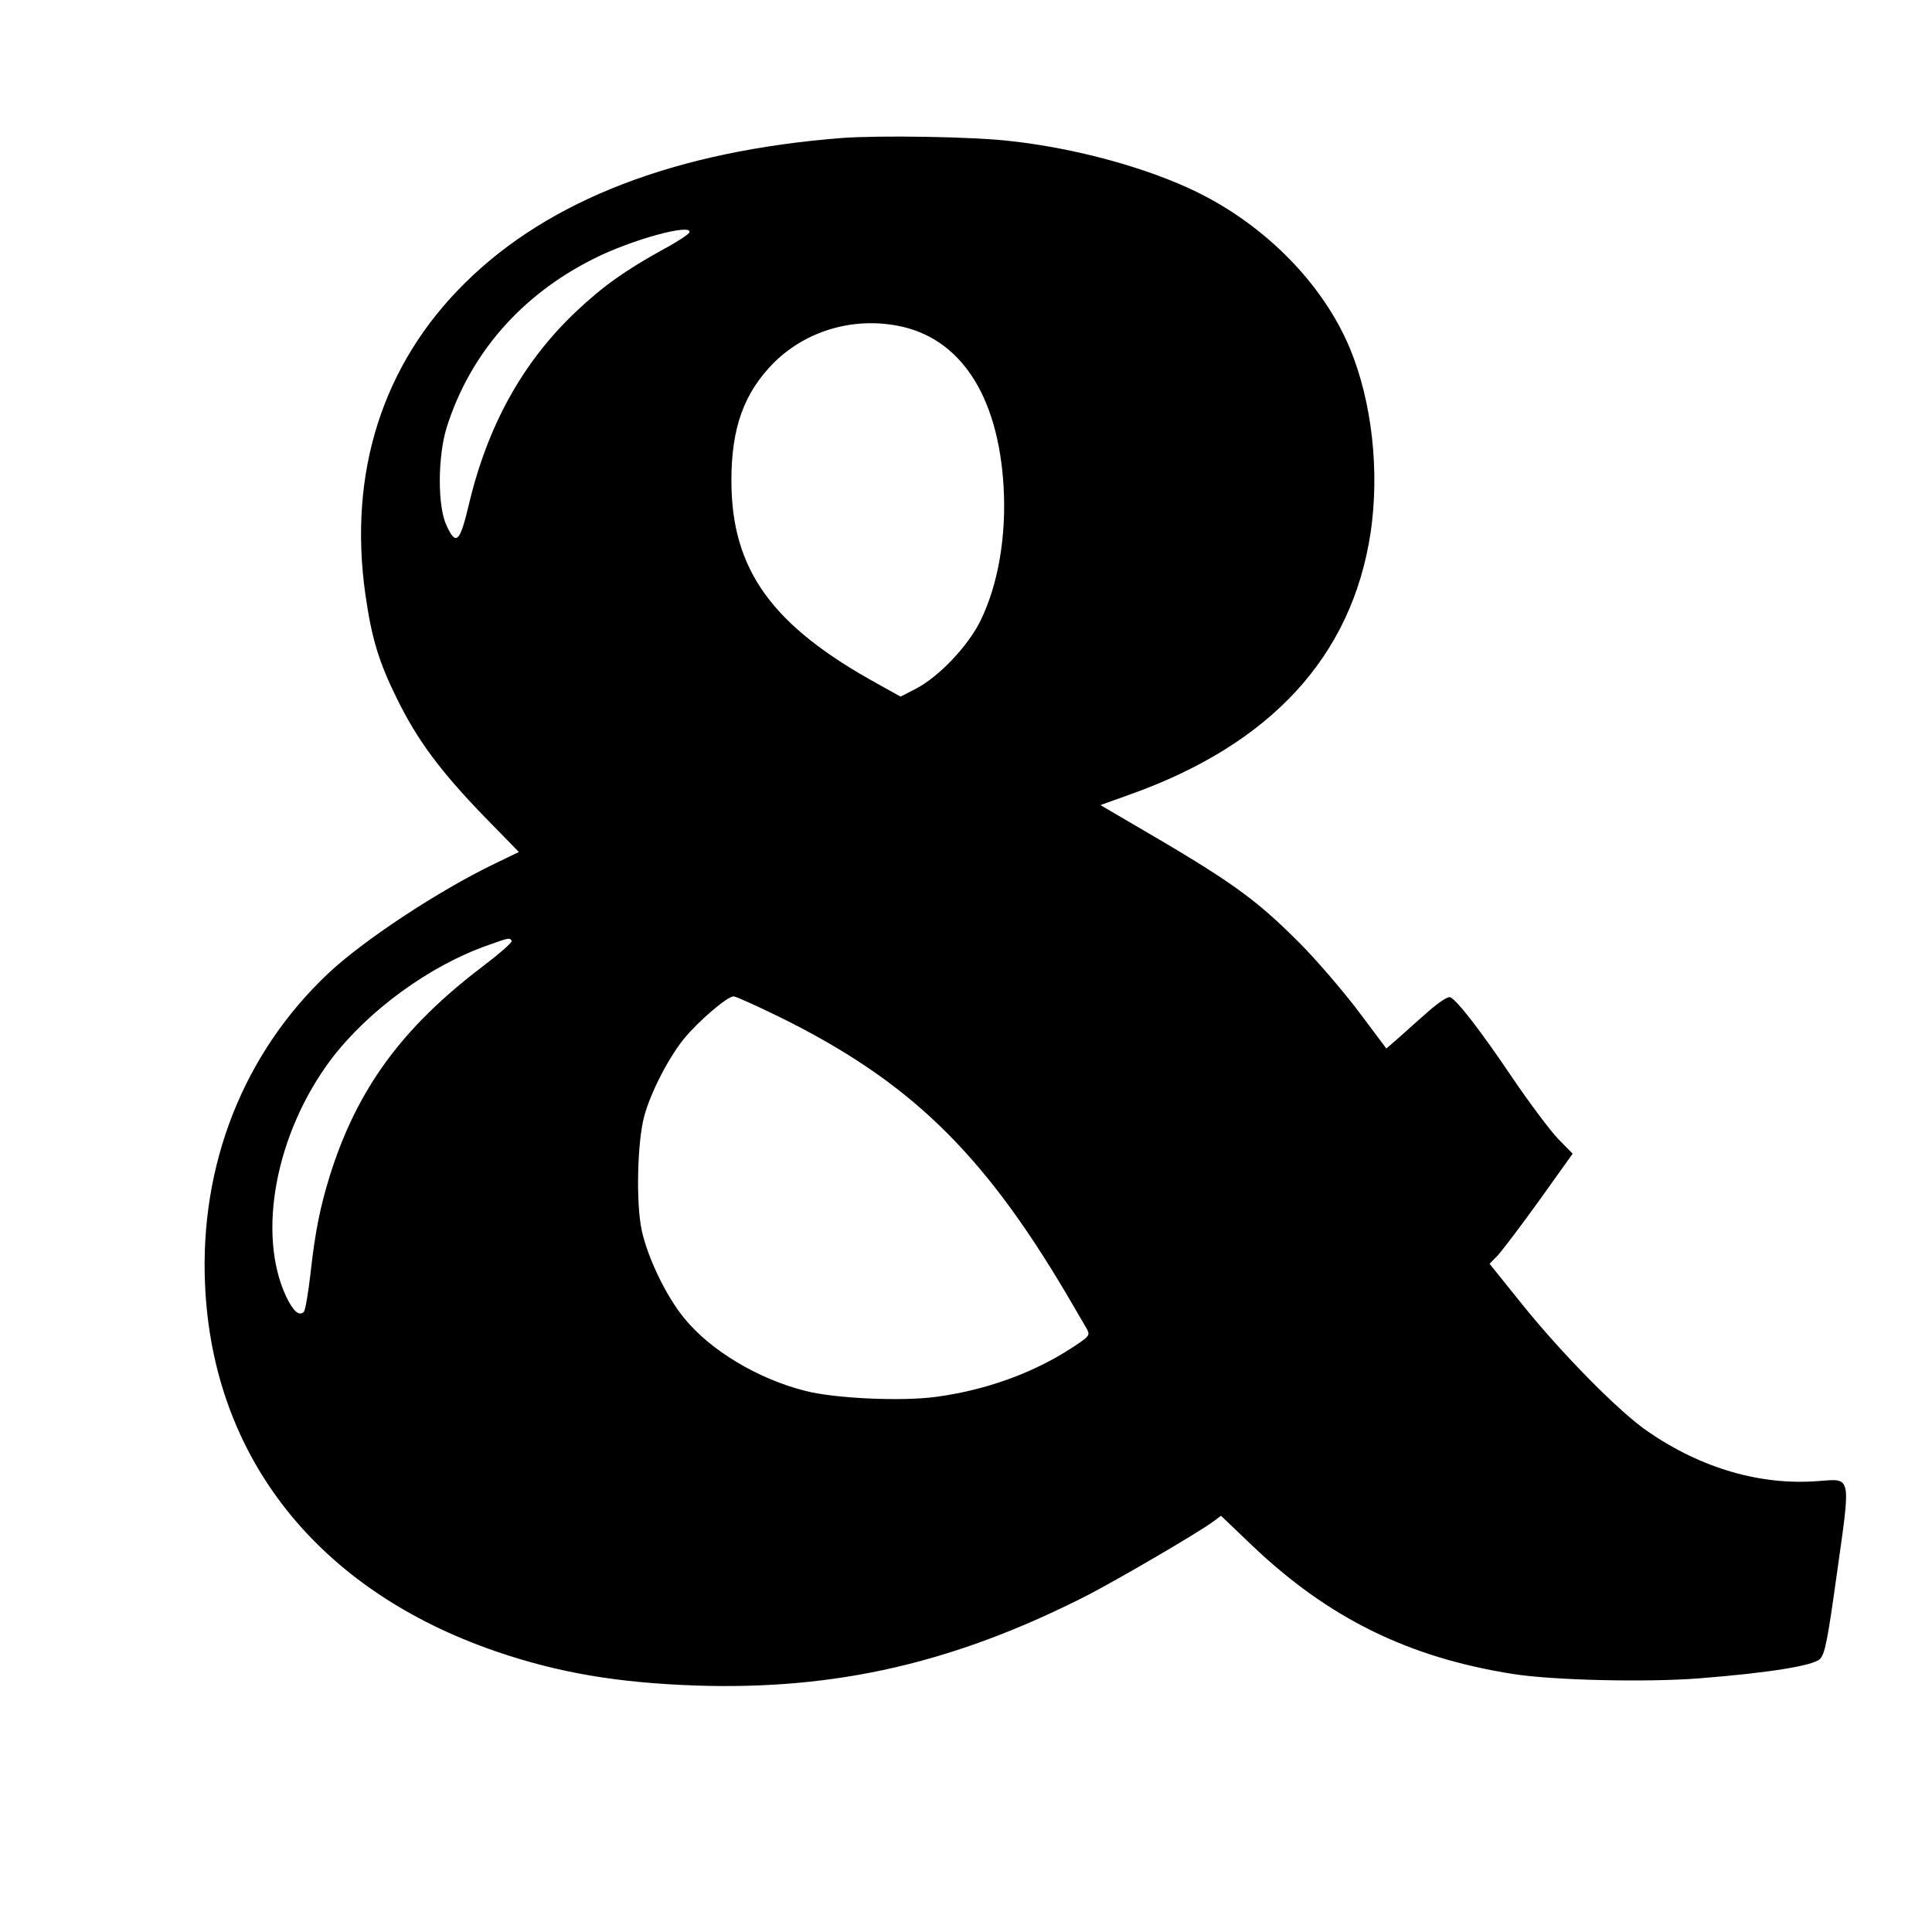 <?xml version="1.0" standalone="no"?>
<!DOCTYPE svg PUBLIC "-//W3C//DTD SVG 20010904//EN"
 "http://www.w3.org/TR/2001/REC-SVG-20010904/DTD/svg10.dtd">
<svg version="1.0" xmlns="http://www.w3.org/2000/svg"
 width="700pt" height="700pt" viewBox="0 0 700 700"
 preserveAspectRatio="xMidYMid meet">
<g transform="translate(0,700) scale(0.1,-0.1)"
fill="#000000" stroke="none">
<path d="M3050 6500 c-601 -47 -1061 -224 -1365 -525 -299 -295 -424 -687
-361 -1130 23 -160 49 -245 116 -380 73 -148 157 -261 317 -426 l123 -126 -87
-42 c-202 -97 -477 -278 -605 -399 -305 -288 -465 -691 -445 -1128 28 -626
410 -1107 1056 -1328 225 -77 438 -113 721 -123 510 -17 939 82 1420 327 110
57 399 225 457 268 l27 20 112 -107 c276 -263 565 -406 945 -466 143 -23 483
-31 675 -16 255 20 413 46 438 70 18 19 27 62 62 314 50 354 53 340 -66 331
-209 -17 -424 45 -619 179 -103 70 -311 281 -455 460 l-119 148 31 32 c16 18
84 107 150 199 l120 168 -52 53 c-29 30 -104 130 -167 223 -118 175 -201 281
-225 291 -8 3 -40 -18 -77 -50 -34 -30 -83 -73 -108 -96 l-46 -40 -99 132
c-54 72 -150 184 -213 248 -167 167 -248 225 -625 444 l-99 58 106 38 c512
182 805 501 873 949 33 224 5 476 -76 670 -97 231 -304 442 -553 564 -180 88
-439 159 -677 185 -135 16 -475 21 -610 11z m-552 -342 c-3 -7 -45 -35 -94
-61 -136 -75 -220 -134 -318 -227 -192 -182 -319 -411 -387 -697 -33 -140 -47
-152 -82 -75 -32 70 -31 247 1 352 84 267 269 480 532 612 138 70 359 130 348
96z m753 -338 c227 -42 365 -251 385 -580 11 -181 -19 -358 -84 -490 -45 -91
-150 -202 -233 -245 l-56 -29 -79 44 c-387 212 -534 415 -534 739 0 192 46
318 154 427 115 114 283 165 447 134z m-1397 -2229 c3 -5 -45 -47 -107 -94
-291 -221 -454 -444 -552 -757 -36 -117 -53 -202 -70 -354 -8 -71 -19 -134
-24 -139 -17 -17 -38 1 -64 55 -107 228 -38 592 162 859 134 177 358 341 571
415 75 27 77 27 84 15z m971 -276 c468 -231 733 -487 1037 -1000 35 -60 70
-120 77 -132 11 -22 7 -26 -61 -70 -138 -89 -308 -150 -486 -174 -125 -17
-365 -6 -472 21 -172 43 -345 146 -441 264 -65 79 -133 220 -154 319 -21 97
-16 320 9 412 23 86 87 210 143 280 52 64 158 155 181 155 8 0 83 -34 167 -75z"/>
</g>
</svg>
